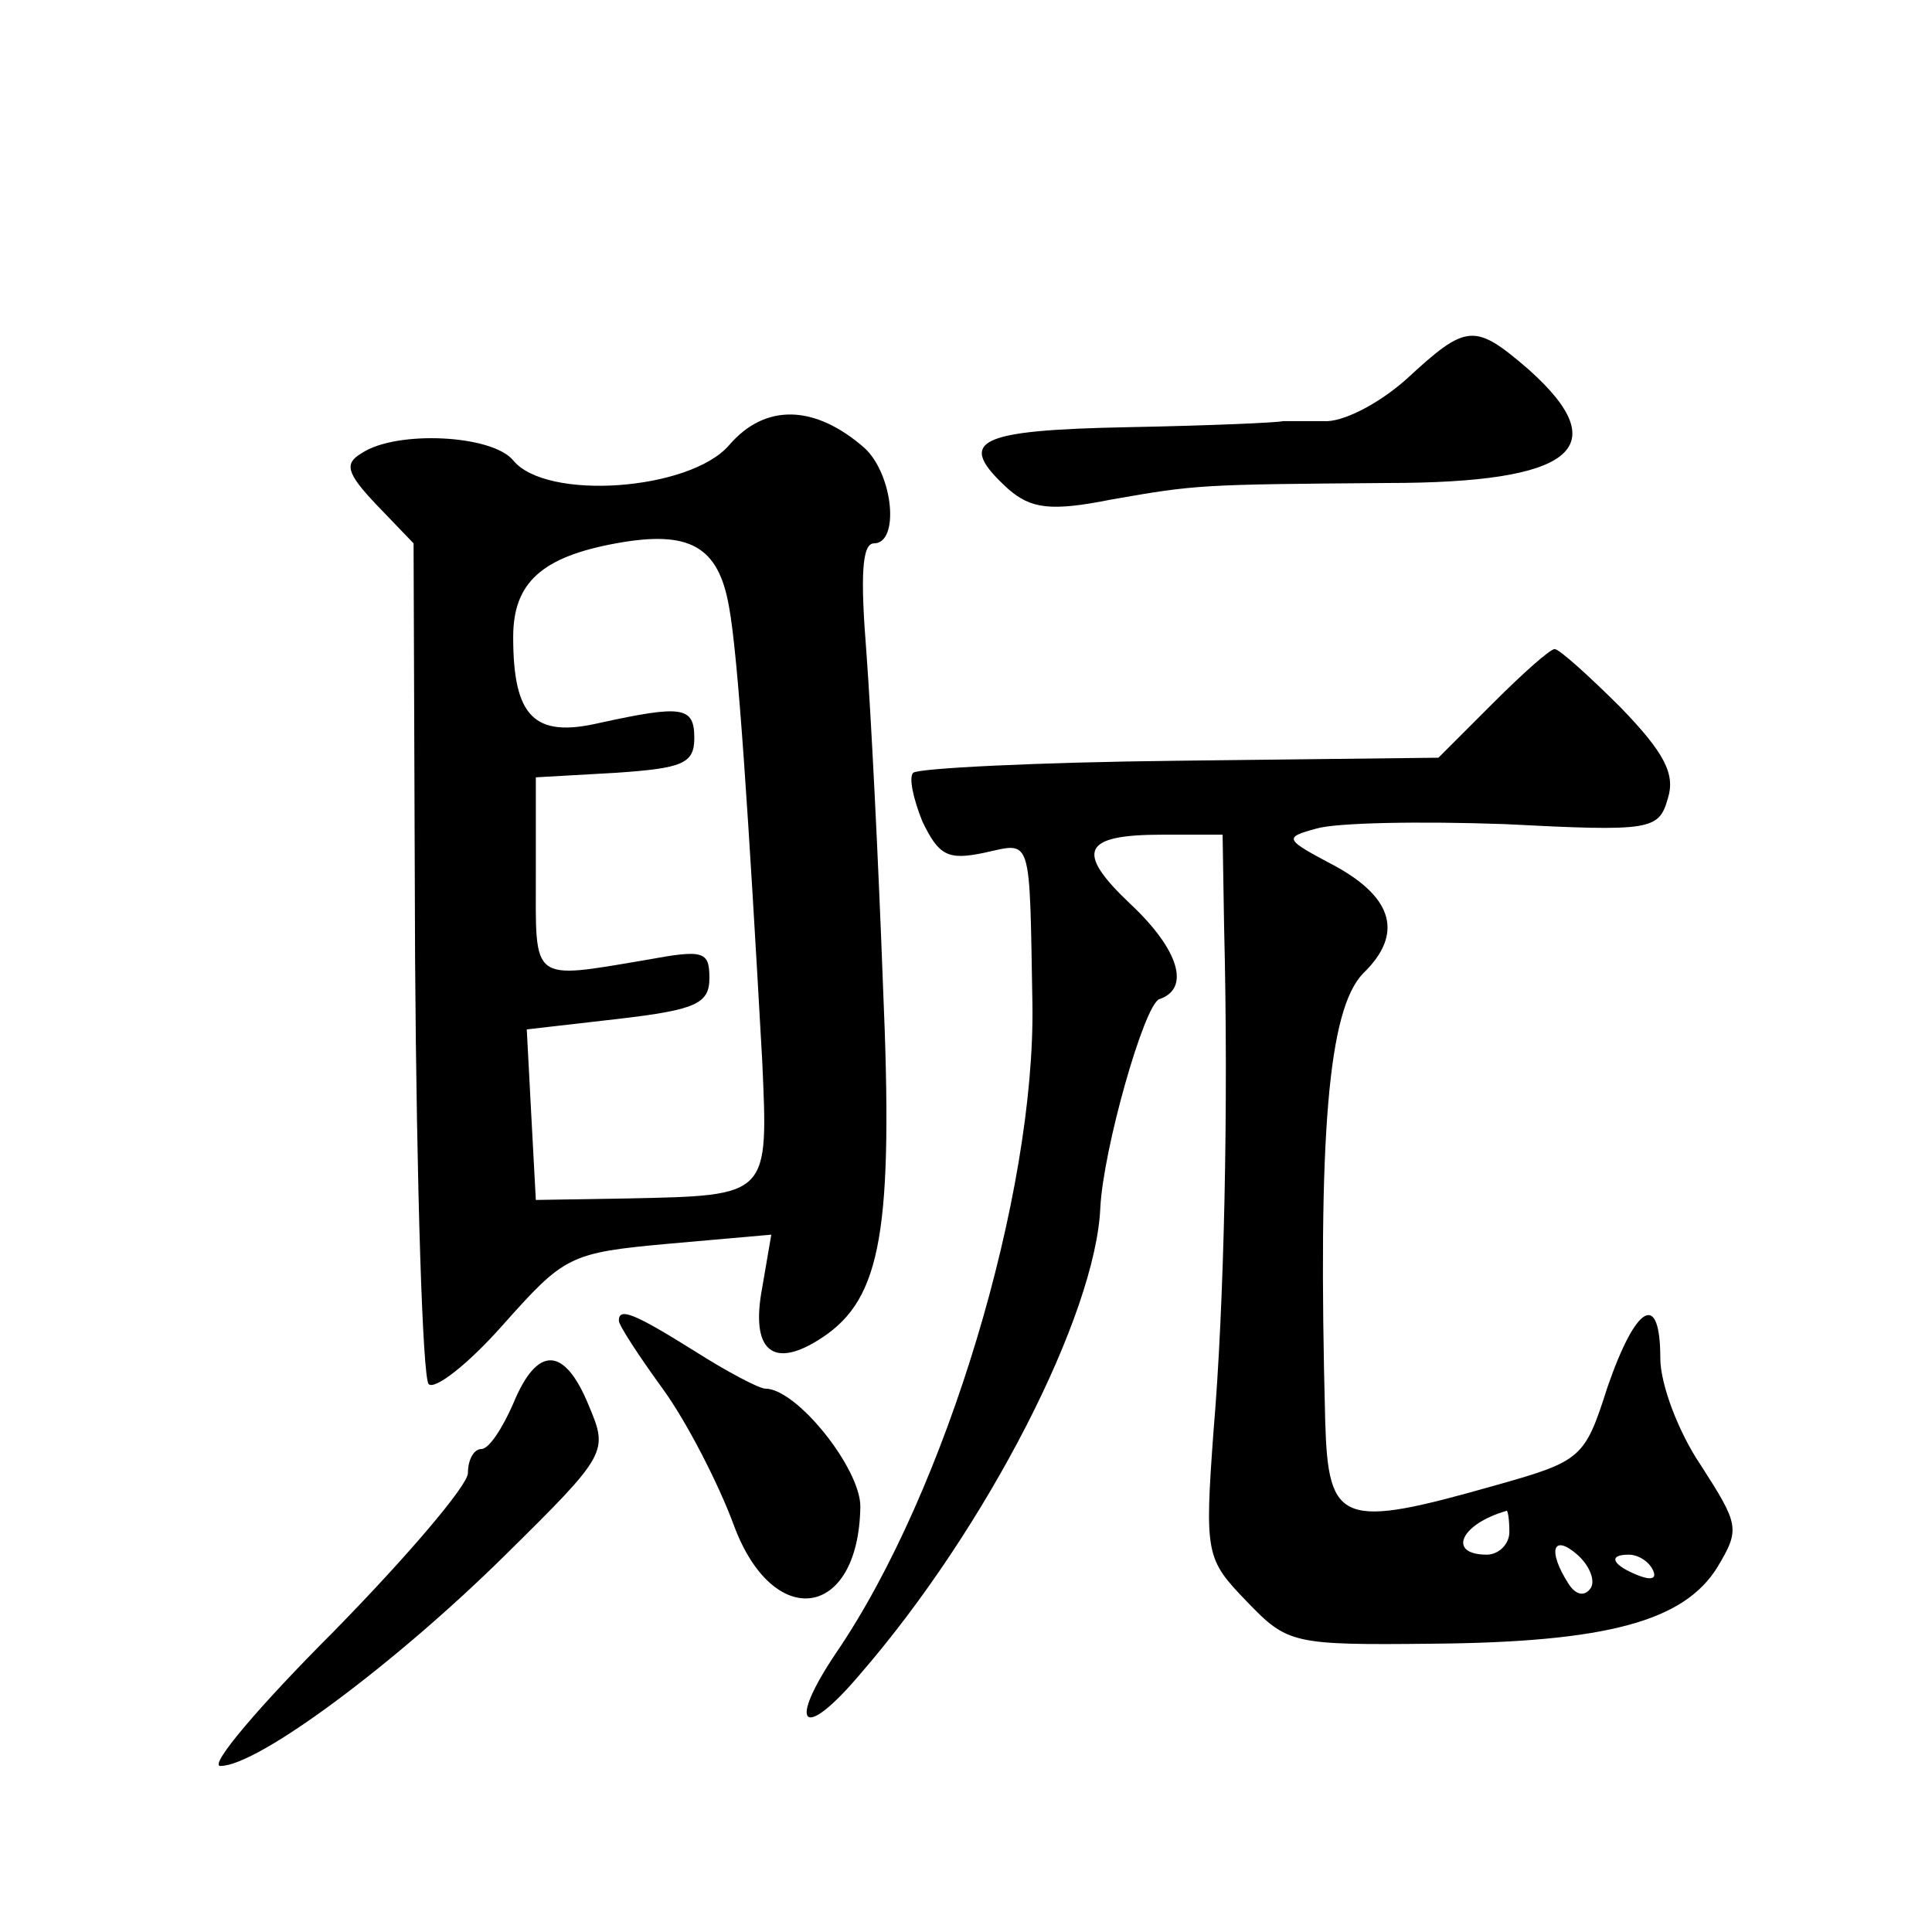 <?xml version="1.0" standalone="no"?>
<!DOCTYPE svg PUBLIC "-//W3C//DTD SVG 20010904//EN"
 "http://www.w3.org/TR/2001/REC-SVG-20010904/DTD/svg10.dtd">
<svg version="1.0" xmlns="http://www.w3.org/2000/svg"
 width="128pt" height="128pt" viewBox="0 0 128 128"
 preserveAspectRatio="xMidYMid meet">
<g transform="translate(0,128) scale(0.1,-0.1)"
fill="#0" stroke="none">
<path d="M932 1029 c-19 -17 -43 -29 -55 -28 -12 0 -24 0 -27 0 -3 -1 -49 -3 -102
-4 -102 -2 -115 -9 -80 -41 15 -13 28 -15 68 -7 57 10 59 10 183 11 123 0 152 23
94 75 -36 31 -41 31 -81 -6z M483 985 c-26 -30 -121 -37 -143 -10 -14 17 -77 20
-100 5 -12 -7 -11 -13 10 -35 l24 -25 1 -275 c1 -151 5 -278 9 -282 4 -4 26 13
49 39 41 46 44 48 110 54 l68 6 -6 -35 c-8 -42 7 -55 40 -33 39 26 47 71 40 233
-3 82 -8 181 -11 221 -4 50 -3 72 5 72 17 0 13 45 -6 63 -33 29 -66 30 -90 2z m0
-107 c6 -32 13 -140 22 -301 4 -90 5 -89 -89 -91 l-61 -1 -3 56 -3 57 61 7 c51
6 60 10 60 27 0 18 -4 19 -42 12 -77 -13 -73 -15 -73 56 l0 65 53 3 c44 3 52 6
52 23 0 21 -8 22 -63 10 -43 -10 -57 4 -57 57 0 36 19 53 68 62 49 9 68 -2 75 -42z
M989 814 l-36 -36 -172 -2 c-94 -1 -173 -5 -176 -8 -3 -3 0 -17 6 -32 11 -23 17
-26 41 -21 32 7 30 13 32 -100 2 -126 -57 -323 -130 -430 -33 -49 -22 -59 16 -14
84 97 156 238 159 309 2 39 29 134 39 138 21 7 13 33 -19 63 -37 35 -32 46 21 46
l40 0 1 -61 c3 -119 0 -252 -7 -334 -6 -82 -5 -85 22 -113 27 -28 30 -29 123 -28
116 1 167 15 189 51 15 25 14 28 -11 67 -15 22 -27 54 -27 71 0 45 -16 36 -35 -19
-15 -47 -17 -49 -74 -65 -102 -29 -111 -26 -113 42 -5 191 2 273 25 297 27 26 20
50 -18 71 -34 18 -35 19 -13 25 13 4 69 5 125 3 97 -5 102 -4 108 17 5 16 -2 30
-31 60 -21 21 -41 39 -44 39 -3 0 -21 -16 -41 -36z m11 -549 c0 -8 -7 -15 -15 -15
-26 0 -18 20 13 29 1 1 2 -6 2 -14z m54 -37 c-4 -6 -10 -5 -15 3 -14 22 -10 33
6 19 8 -7 12 -17 9 -22z m41 12 c3 -6 -1 -7 -9 -4 -18 7 -21 14 -7 14 6 0 13 -4
16 -10z M410 405 c0 -3 13 -23 29 -45 16 -22 37 -63 47 -90 26 -71 83 -63 84 12
0 25 -42 78 -63 78 -4 0 -25 11 -47 25 -40 25 -50 29 -50 20z M340 350 c-7 -16
-16 -30 -21 -30 -5 0 -9 -7 -9 -16 0 -8 -40 -55 -89 -105 -49 -49 -83 -89 -75 -89
25 0 116 68 188 139 69 68 69 69 56 100 -16 39 -34 40 -50 1z"/>
</g>
</svg>
